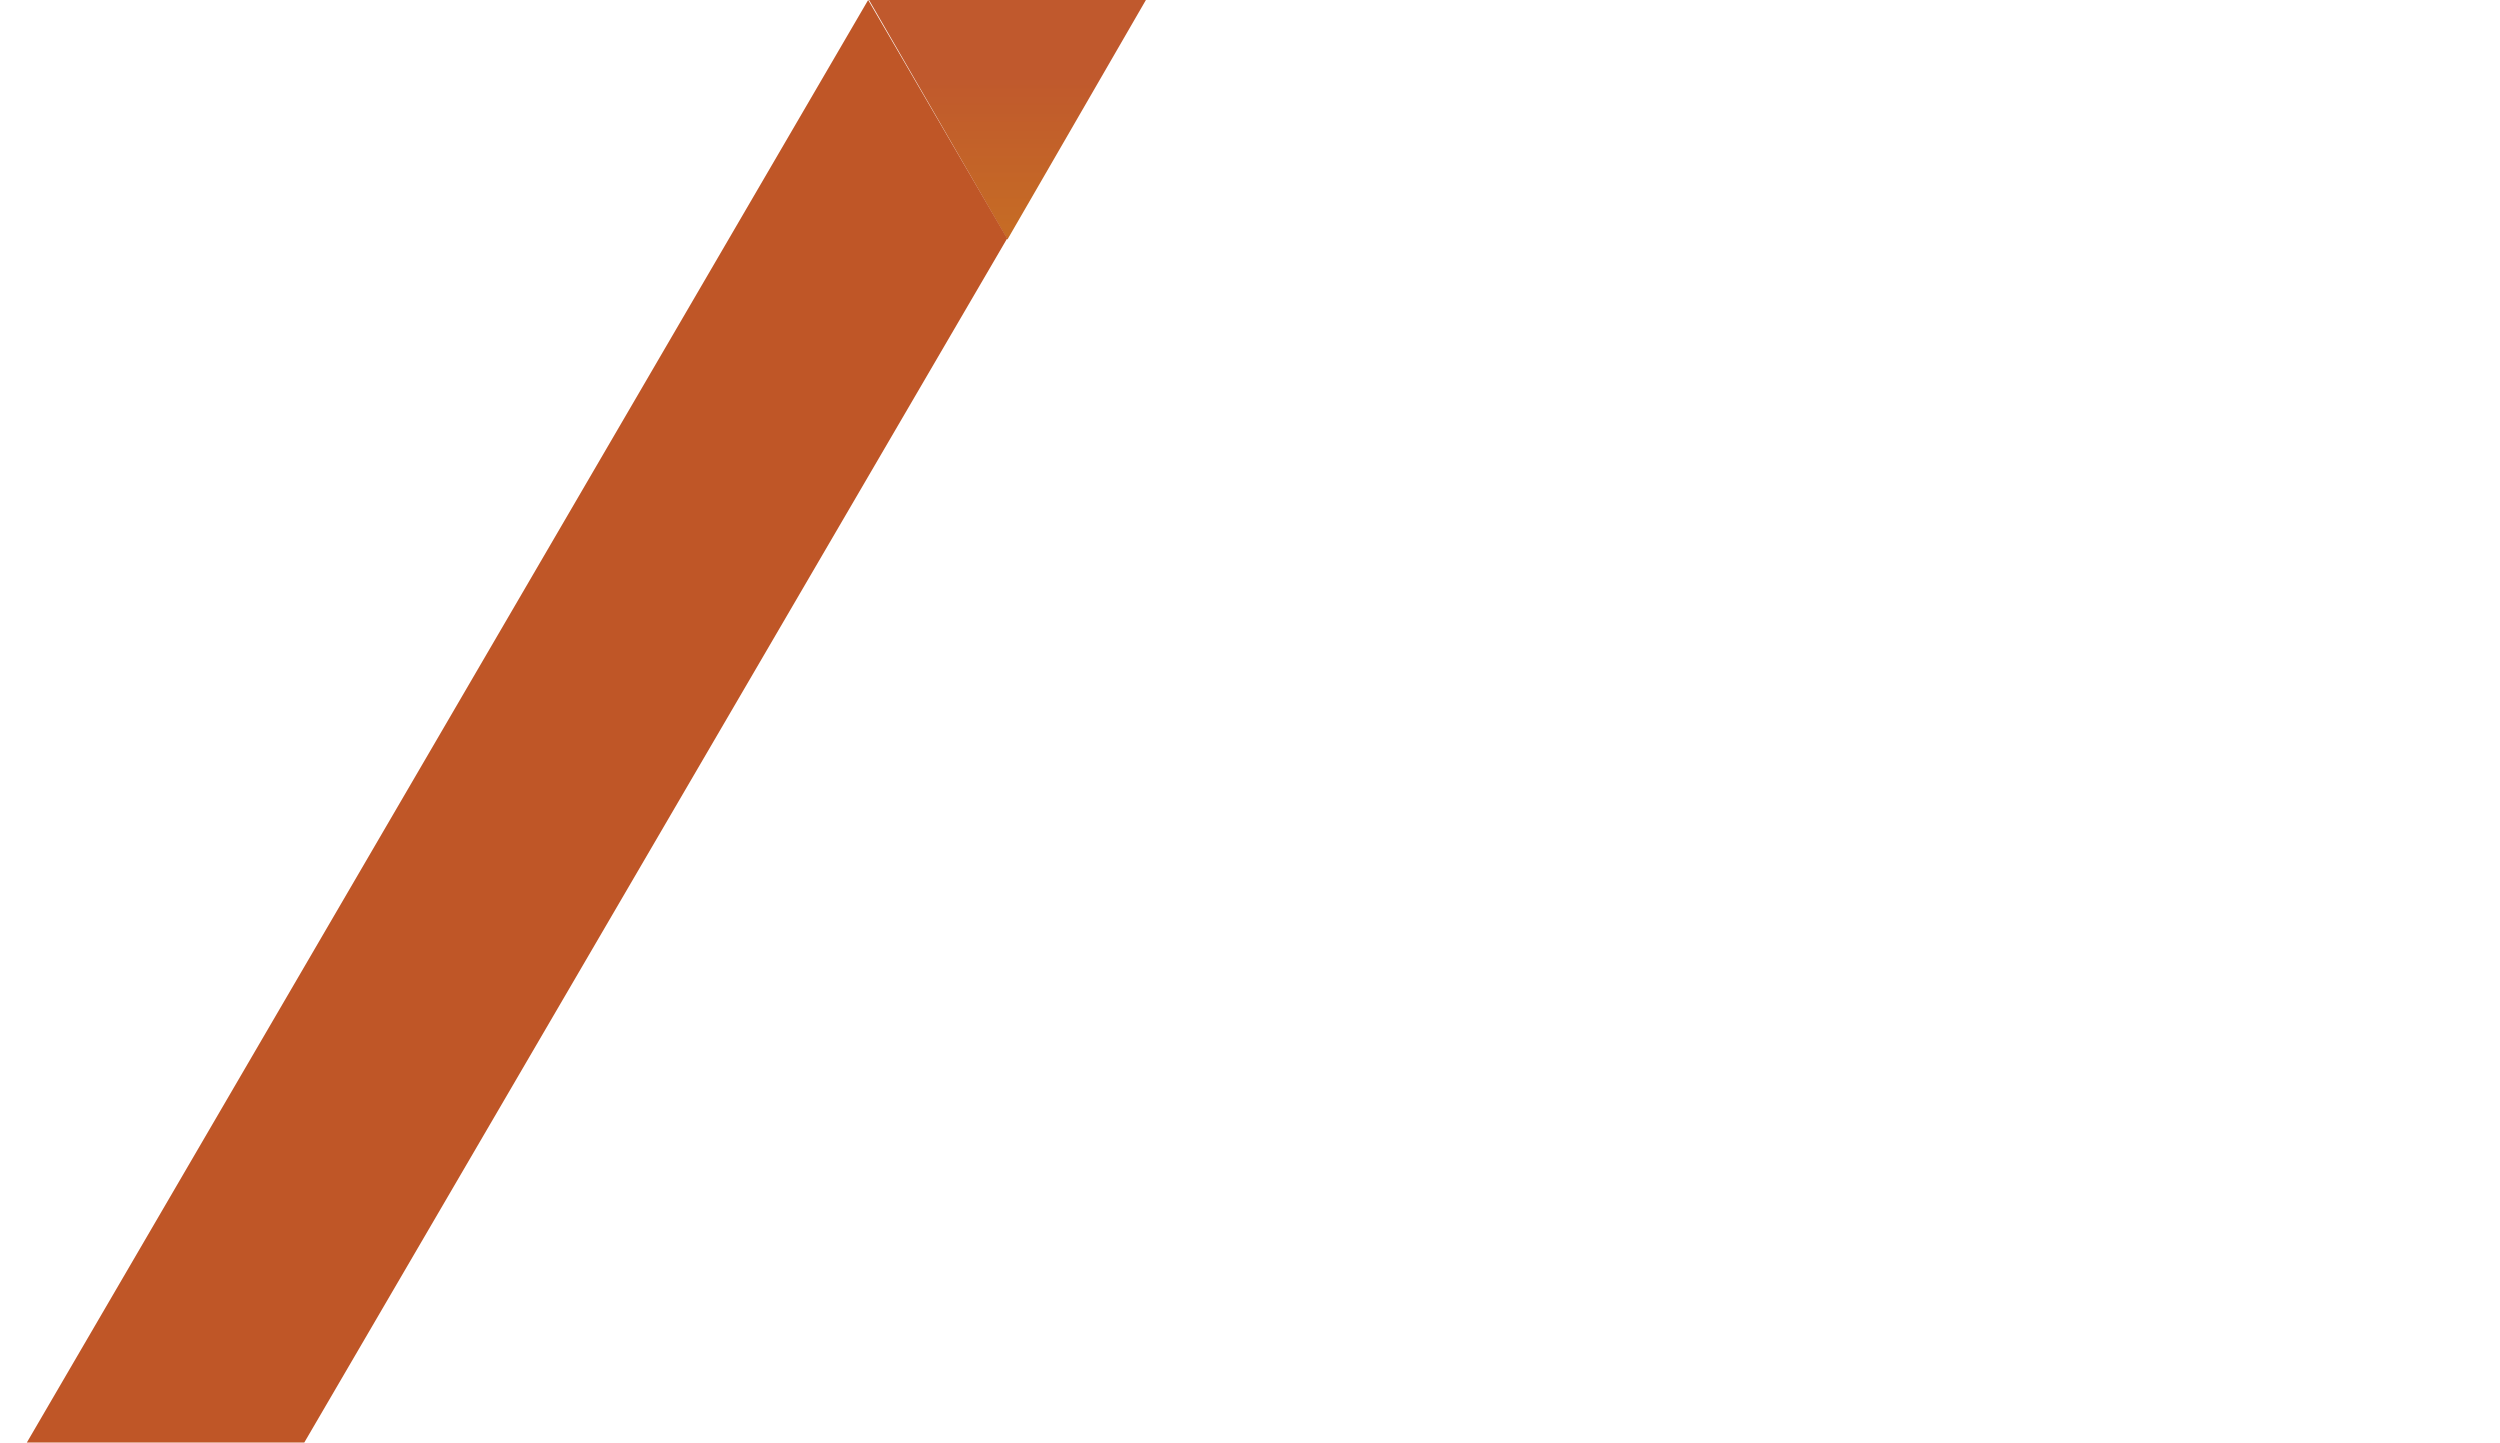 <?xml version="1.0" encoding="UTF-8"?> <svg xmlns="http://www.w3.org/2000/svg" xmlns:xlink="http://www.w3.org/1999/xlink" id="Layer_1" data-name="Layer 1" viewBox="0 0 409 236"><defs><style> .cls-1 { fill: #bf5627; } .cls-2 { fill: url(#linear-gradient); } </style><linearGradient id="linear-gradient" x1="164.83" y1="42.59" x2="164.83" y2="243.67" gradientTransform="translate(0 235.89) scale(1 -1)" gradientUnits="userSpaceOnUse"><stop offset=".32" stop-color="#deae0c"></stop><stop offset=".81" stop-color="#c46627"></stop><stop offset=".9" stop-color="#c0592d"></stop></linearGradient></defs><path class="cls-2" d="M142.21,0h3.65S187.47,0,187.47,0l-22.6,39.09-.05.1L142.19.03l.02-.03Z"></path><polygon class="cls-1" points="49.78 236 164.83 38.91 164.81 38.88 164.76 38.98 142.03 0 4.39 236 49.78 236"></polygon></svg> 